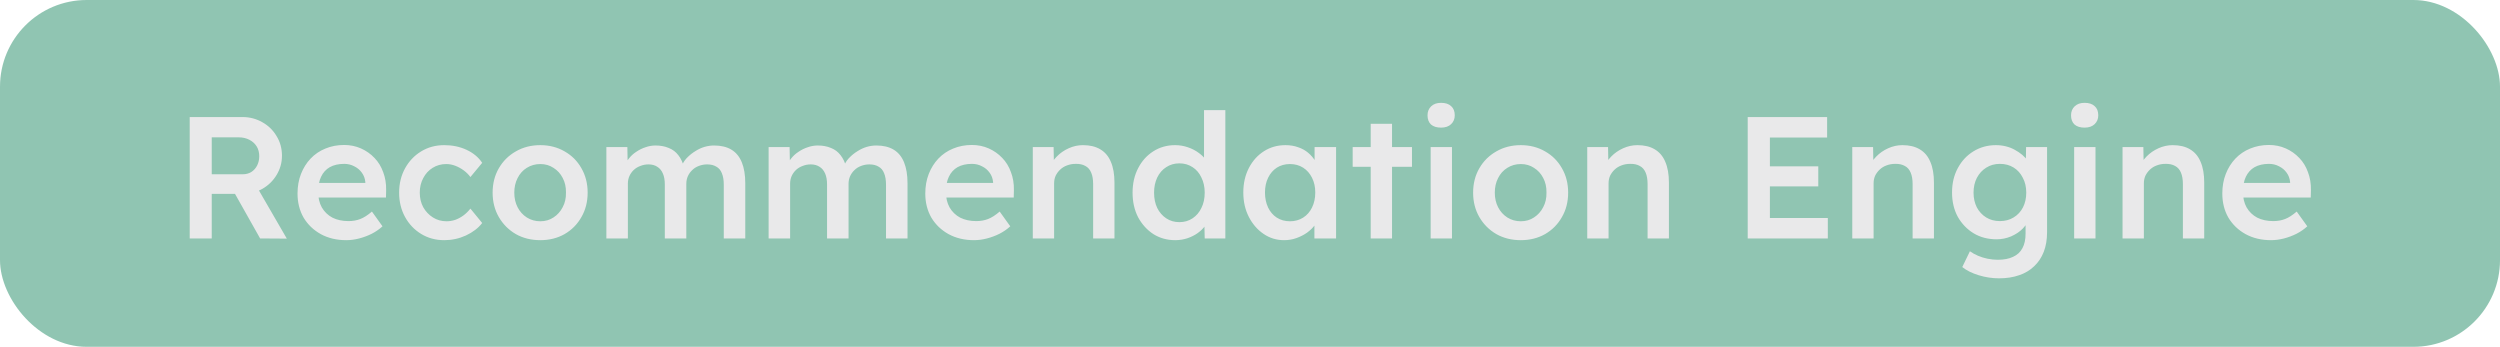 <svg width="173" height="24" viewBox="0 0 173 24" fill="none" xmlns="http://www.w3.org/2000/svg">
<rect width="173" height="24" rx="6" fill="#238C66" fill-opacity="0.5"/>
<path d="M13.128 16.5V8.1H16.776C17.28 8.1 17.74 8.22 18.156 8.46C18.572 8.692 18.9 9.012 19.14 9.42C19.388 9.82 19.512 10.272 19.512 10.776C19.512 11.256 19.388 11.7 19.14 12.108C18.9 12.508 18.572 12.828 18.156 13.068C17.748 13.3 17.288 13.416 16.776 13.416H14.652V16.5H13.128ZM18 16.5L15.864 12.708L17.472 12.408L19.848 16.512L18 16.5ZM14.652 12.06H16.788C17.02 12.06 17.22 12.008 17.388 11.904C17.564 11.792 17.7 11.64 17.796 11.448C17.892 11.256 17.94 11.044 17.94 10.812C17.94 10.548 17.88 10.32 17.76 10.128C17.64 9.936 17.472 9.784 17.256 9.672C17.04 9.56 16.792 9.504 16.512 9.504H14.652V12.06ZM23.961 16.62C23.297 16.62 22.709 16.48 22.197 16.2C21.693 15.92 21.297 15.54 21.009 15.06C20.729 14.572 20.589 14.016 20.589 13.392C20.589 12.896 20.669 12.444 20.829 12.036C20.989 11.628 21.209 11.276 21.489 10.98C21.777 10.676 22.117 10.444 22.509 10.284C22.909 10.116 23.345 10.032 23.817 10.032C24.233 10.032 24.621 10.112 24.981 10.272C25.341 10.432 25.653 10.652 25.917 10.932C26.181 11.204 26.381 11.532 26.517 11.916C26.661 12.292 26.729 12.704 26.721 13.152L26.709 13.668H21.585L21.309 12.66H25.473L25.281 12.864V12.6C25.257 12.352 25.177 12.136 25.041 11.952C24.905 11.76 24.729 11.612 24.513 11.508C24.305 11.396 24.073 11.34 23.817 11.34C23.425 11.34 23.093 11.416 22.821 11.568C22.557 11.72 22.357 11.94 22.221 12.228C22.085 12.508 22.017 12.86 22.017 13.284C22.017 13.692 22.101 14.048 22.269 14.352C22.445 14.656 22.689 14.892 23.001 15.06C23.321 15.22 23.693 15.3 24.117 15.3C24.413 15.3 24.685 15.252 24.933 15.156C25.181 15.06 25.449 14.888 25.737 14.64L26.469 15.66C26.253 15.86 26.005 16.032 25.725 16.176C25.453 16.312 25.165 16.42 24.861 16.5C24.557 16.58 24.257 16.62 23.961 16.62ZM30.74 16.62C30.148 16.62 29.616 16.476 29.144 16.188C28.672 15.9 28.3 15.508 28.028 15.012C27.756 14.516 27.62 13.956 27.62 13.332C27.62 12.708 27.756 12.148 28.028 11.652C28.3 11.156 28.672 10.764 29.144 10.476C29.616 10.188 30.148 10.044 30.74 10.044C31.308 10.044 31.824 10.152 32.288 10.368C32.752 10.584 33.112 10.884 33.368 11.268L32.552 12.252C32.432 12.084 32.28 11.932 32.096 11.796C31.912 11.66 31.716 11.552 31.508 11.472C31.3 11.392 31.092 11.352 30.884 11.352C30.532 11.352 30.216 11.44 29.936 11.616C29.664 11.784 29.448 12.02 29.288 12.324C29.128 12.62 29.048 12.956 29.048 13.332C29.048 13.708 29.128 14.044 29.288 14.34C29.456 14.636 29.68 14.872 29.96 15.048C30.24 15.224 30.552 15.312 30.896 15.312C31.104 15.312 31.304 15.28 31.496 15.216C31.696 15.144 31.884 15.044 32.06 14.916C32.236 14.788 32.4 14.628 32.552 14.436L33.368 15.432C33.096 15.784 32.72 16.072 32.24 16.296C31.768 16.512 31.268 16.62 30.74 16.62ZM37.389 16.62C36.757 16.62 36.193 16.48 35.697 16.2C35.201 15.912 34.809 15.52 34.521 15.024C34.233 14.528 34.089 13.964 34.089 13.332C34.089 12.7 34.233 12.136 34.521 11.64C34.809 11.144 35.201 10.756 35.697 10.476C36.193 10.188 36.757 10.044 37.389 10.044C38.013 10.044 38.573 10.188 39.069 10.476C39.565 10.756 39.953 11.144 40.233 11.64C40.521 12.136 40.665 12.7 40.665 13.332C40.665 13.964 40.521 14.528 40.233 15.024C39.953 15.52 39.565 15.912 39.069 16.2C38.573 16.48 38.013 16.62 37.389 16.62ZM37.389 15.312C37.733 15.312 38.037 15.224 38.301 15.048C38.573 14.872 38.785 14.636 38.937 14.34C39.097 14.044 39.173 13.708 39.165 13.332C39.173 12.948 39.097 12.608 38.937 12.312C38.785 12.016 38.573 11.784 38.301 11.616C38.037 11.44 37.733 11.352 37.389 11.352C37.045 11.352 36.733 11.44 36.453 11.616C36.181 11.784 35.969 12.02 35.817 12.324C35.665 12.62 35.589 12.956 35.589 13.332C35.589 13.708 35.665 14.044 35.817 14.34C35.969 14.636 36.181 14.872 36.453 15.048C36.733 15.224 37.045 15.312 37.389 15.312ZM41.961 16.5V10.176H43.413L43.437 11.448L43.197 11.544C43.269 11.336 43.377 11.144 43.521 10.968C43.665 10.784 43.837 10.628 44.037 10.5C44.237 10.364 44.449 10.26 44.673 10.188C44.897 10.108 45.125 10.068 45.357 10.068C45.701 10.068 46.005 10.124 46.269 10.236C46.541 10.34 46.765 10.508 46.941 10.74C47.125 10.972 47.261 11.268 47.349 11.628L47.121 11.58L47.217 11.388C47.305 11.196 47.429 11.024 47.589 10.872C47.749 10.712 47.929 10.572 48.129 10.452C48.329 10.324 48.537 10.228 48.753 10.164C48.977 10.1 49.197 10.068 49.413 10.068C49.893 10.068 50.293 10.164 50.613 10.356C50.933 10.548 51.173 10.84 51.333 11.232C51.493 11.624 51.573 12.108 51.573 12.684V16.5H50.085V12.78C50.085 12.46 50.041 12.196 49.953 11.988C49.873 11.78 49.745 11.628 49.569 11.532C49.401 11.428 49.189 11.376 48.933 11.376C48.733 11.376 48.541 11.412 48.357 11.484C48.181 11.548 48.029 11.644 47.901 11.772C47.773 11.892 47.673 12.032 47.601 12.192C47.529 12.352 47.493 12.528 47.493 12.72V16.5H46.005V12.768C46.005 12.464 45.961 12.212 45.873 12.012C45.785 11.804 45.657 11.648 45.489 11.544C45.321 11.432 45.117 11.376 44.877 11.376C44.677 11.376 44.489 11.412 44.313 11.484C44.137 11.548 43.985 11.64 43.857 11.76C43.729 11.88 43.629 12.02 43.557 12.18C43.485 12.34 43.449 12.516 43.449 12.708V16.5H41.961ZM53.188 16.5V10.176H54.64L54.664 11.448L54.424 11.544C54.496 11.336 54.604 11.144 54.748 10.968C54.892 10.784 55.064 10.628 55.264 10.5C55.464 10.364 55.676 10.26 55.9 10.188C56.124 10.108 56.352 10.068 56.584 10.068C56.928 10.068 57.232 10.124 57.496 10.236C57.768 10.34 57.992 10.508 58.168 10.74C58.352 10.972 58.488 11.268 58.576 11.628L58.348 11.58L58.444 11.388C58.532 11.196 58.656 11.024 58.816 10.872C58.976 10.712 59.156 10.572 59.356 10.452C59.556 10.324 59.764 10.228 59.98 10.164C60.204 10.1 60.424 10.068 60.64 10.068C61.12 10.068 61.52 10.164 61.84 10.356C62.16 10.548 62.4 10.84 62.56 11.232C62.72 11.624 62.8 12.108 62.8 12.684V16.5H61.312V12.78C61.312 12.46 61.268 12.196 61.18 11.988C61.1 11.78 60.972 11.628 60.796 11.532C60.628 11.428 60.416 11.376 60.16 11.376C59.96 11.376 59.768 11.412 59.584 11.484C59.408 11.548 59.256 11.644 59.128 11.772C59 11.892 58.9 12.032 58.828 12.192C58.756 12.352 58.72 12.528 58.72 12.72V16.5H57.232V12.768C57.232 12.464 57.188 12.212 57.1 12.012C57.012 11.804 56.884 11.648 56.716 11.544C56.548 11.432 56.344 11.376 56.104 11.376C55.904 11.376 55.716 11.412 55.54 11.484C55.364 11.548 55.212 11.64 55.084 11.76C54.956 11.88 54.856 12.02 54.784 12.18C54.712 12.34 54.676 12.516 54.676 12.708V16.5H53.188ZM67.402 16.62C66.738 16.62 66.15 16.48 65.638 16.2C65.134 15.92 64.738 15.54 64.45 15.06C64.17 14.572 64.03 14.016 64.03 13.392C64.03 12.896 64.11 12.444 64.27 12.036C64.43 11.628 64.65 11.276 64.93 10.98C65.218 10.676 65.558 10.444 65.95 10.284C66.35 10.116 66.786 10.032 67.258 10.032C67.674 10.032 68.062 10.112 68.422 10.272C68.782 10.432 69.094 10.652 69.358 10.932C69.622 11.204 69.822 11.532 69.958 11.916C70.102 12.292 70.17 12.704 70.162 13.152L70.15 13.668H65.026L64.75 12.66H68.914L68.722 12.864V12.6C68.698 12.352 68.618 12.136 68.482 11.952C68.346 11.76 68.17 11.612 67.954 11.508C67.746 11.396 67.514 11.34 67.258 11.34C66.866 11.34 66.534 11.416 66.262 11.568C65.998 11.72 65.798 11.94 65.662 12.228C65.526 12.508 65.458 12.86 65.458 13.284C65.458 13.692 65.542 14.048 65.71 14.352C65.886 14.656 66.13 14.892 66.442 15.06C66.762 15.22 67.134 15.3 67.558 15.3C67.854 15.3 68.126 15.252 68.374 15.156C68.622 15.06 68.89 14.888 69.178 14.64L69.91 15.66C69.694 15.86 69.446 16.032 69.166 16.176C68.894 16.312 68.606 16.42 68.302 16.5C67.998 16.58 67.698 16.62 67.402 16.62ZM71.469 16.5V10.176H72.909L72.933 11.472L72.657 11.616C72.737 11.328 72.894 11.068 73.126 10.836C73.358 10.596 73.633 10.404 73.954 10.26C74.273 10.116 74.602 10.044 74.938 10.044C75.418 10.044 75.817 10.14 76.138 10.332C76.466 10.524 76.71 10.812 76.87 11.196C77.037 11.58 77.121 12.06 77.121 12.636V16.5H75.645V12.744C75.645 12.424 75.602 12.16 75.513 11.952C75.425 11.736 75.29 11.58 75.106 11.484C74.921 11.38 74.698 11.332 74.433 11.34C74.218 11.34 74.017 11.376 73.834 11.448C73.657 11.512 73.501 11.608 73.365 11.736C73.237 11.856 73.133 11.996 73.053 12.156C72.981 12.316 72.945 12.492 72.945 12.684V16.5H72.213C72.07 16.5 71.933 16.5 71.805 16.5C71.686 16.5 71.573 16.5 71.469 16.5ZM81.326 16.62C80.766 16.62 80.262 16.48 79.814 16.2C79.374 15.912 79.022 15.524 78.758 15.036C78.502 14.54 78.374 13.972 78.374 13.332C78.374 12.7 78.502 12.136 78.758 11.64C79.014 11.144 79.362 10.756 79.802 10.476C80.25 10.188 80.754 10.044 81.314 10.044C81.618 10.044 81.91 10.092 82.19 10.188C82.478 10.284 82.734 10.416 82.958 10.584C83.182 10.744 83.358 10.924 83.486 11.124C83.622 11.324 83.698 11.532 83.714 11.748L83.318 11.796V7.62H84.794V16.5H83.366L83.33 15.012L83.618 15.036C83.61 15.236 83.538 15.428 83.402 15.612C83.274 15.796 83.106 15.964 82.898 16.116C82.69 16.268 82.446 16.392 82.166 16.488C81.894 16.576 81.614 16.62 81.326 16.62ZM81.614 15.372C81.958 15.372 82.262 15.284 82.526 15.108C82.79 14.932 82.994 14.692 83.138 14.388C83.29 14.084 83.366 13.732 83.366 13.332C83.366 12.94 83.29 12.592 83.138 12.288C82.994 11.976 82.79 11.736 82.526 11.568C82.262 11.392 81.958 11.304 81.614 11.304C81.27 11.304 80.966 11.392 80.702 11.568C80.438 11.736 80.23 11.976 80.078 12.288C79.934 12.592 79.862 12.94 79.862 13.332C79.862 13.732 79.934 14.084 80.078 14.388C80.23 14.692 80.438 14.932 80.702 15.108C80.966 15.284 81.27 15.372 81.614 15.372ZM88.858 16.62C88.338 16.62 87.865 16.476 87.442 16.188C87.017 15.9 86.677 15.508 86.421 15.012C86.165 14.516 86.037 13.952 86.037 13.32C86.037 12.688 86.165 12.124 86.421 11.628C86.677 11.132 87.025 10.744 87.466 10.464C87.906 10.184 88.401 10.044 88.954 10.044C89.273 10.044 89.566 10.092 89.829 10.188C90.094 10.276 90.326 10.404 90.525 10.572C90.725 10.74 90.889 10.932 91.017 11.148C91.153 11.364 91.246 11.596 91.293 11.844L90.969 11.76V10.176H92.457V16.5H90.957V14.988L91.305 14.928C91.249 15.144 91.145 15.356 90.993 15.564C90.85 15.764 90.665 15.944 90.442 16.104C90.225 16.256 89.981 16.38 89.71 16.476C89.445 16.572 89.162 16.62 88.858 16.62ZM89.266 15.312C89.609 15.312 89.913 15.228 90.177 15.06C90.442 14.892 90.645 14.66 90.79 14.364C90.942 14.06 91.017 13.712 91.017 13.32C91.017 12.936 90.942 12.596 90.79 12.3C90.645 12.004 90.442 11.772 90.177 11.604C89.913 11.436 89.609 11.352 89.266 11.352C88.921 11.352 88.618 11.436 88.353 11.604C88.097 11.772 87.897 12.004 87.754 12.3C87.609 12.596 87.537 12.936 87.537 13.32C87.537 13.712 87.609 14.06 87.754 14.364C87.897 14.66 88.097 14.892 88.353 15.06C88.618 15.228 88.921 15.312 89.266 15.312ZM94.853 16.5V8.568H96.329V16.5H94.853ZM93.605 11.544V10.176H97.709V11.544H93.605ZM99.001 16.5V10.176H100.477V16.5H99.001ZM99.721 8.832C99.425 8.832 99.193 8.76 99.025 8.616C98.865 8.464 98.785 8.252 98.785 7.98C98.785 7.724 98.869 7.516 99.037 7.356C99.205 7.196 99.433 7.116 99.721 7.116C100.025 7.116 100.257 7.192 100.417 7.344C100.585 7.488 100.669 7.7 100.669 7.98C100.669 8.228 100.585 8.432 100.417 8.592C100.249 8.752 100.017 8.832 99.721 8.832ZM105.24 16.62C104.608 16.62 104.044 16.48 103.548 16.2C103.052 15.912 102.66 15.52 102.372 15.024C102.084 14.528 101.94 13.964 101.94 13.332C101.94 12.7 102.084 12.136 102.372 11.64C102.66 11.144 103.052 10.756 103.548 10.476C104.044 10.188 104.608 10.044 105.24 10.044C105.864 10.044 106.424 10.188 106.92 10.476C107.416 10.756 107.804 11.144 108.084 11.64C108.372 12.136 108.516 12.7 108.516 13.332C108.516 13.964 108.372 14.528 108.084 15.024C107.804 15.52 107.416 15.912 106.92 16.2C106.424 16.48 105.864 16.62 105.24 16.62ZM105.24 15.312C105.584 15.312 105.888 15.224 106.152 15.048C106.424 14.872 106.636 14.636 106.788 14.34C106.948 14.044 107.024 13.708 107.016 13.332C107.024 12.948 106.948 12.608 106.788 12.312C106.636 12.016 106.424 11.784 106.152 11.616C105.888 11.44 105.584 11.352 105.24 11.352C104.896 11.352 104.584 11.44 104.304 11.616C104.032 11.784 103.82 12.02 103.668 12.324C103.516 12.62 103.44 12.956 103.44 13.332C103.44 13.708 103.516 14.044 103.668 14.34C103.82 14.636 104.032 14.872 104.304 15.048C104.584 15.224 104.896 15.312 105.24 15.312ZM109.837 16.5V10.176H111.277L111.301 11.472L111.025 11.616C111.105 11.328 111.261 11.068 111.493 10.836C111.725 10.596 112.001 10.404 112.321 10.26C112.641 10.116 112.969 10.044 113.305 10.044C113.785 10.044 114.185 10.14 114.505 10.332C114.833 10.524 115.077 10.812 115.237 11.196C115.405 11.58 115.489 12.06 115.489 12.636V16.5H114.013V12.744C114.013 12.424 113.969 12.16 113.881 11.952C113.793 11.736 113.657 11.58 113.473 11.484C113.289 11.38 113.065 11.332 112.801 11.34C112.585 11.34 112.385 11.376 112.201 11.448C112.025 11.512 111.869 11.608 111.733 11.736C111.605 11.856 111.501 11.996 111.421 12.156C111.349 12.316 111.313 12.492 111.313 12.684V16.5H110.581C110.437 16.5 110.301 16.5 110.173 16.5C110.053 16.5 109.941 16.5 109.837 16.5ZM120.941 16.5V8.1H126.437V9.516H122.477V15.084H126.485V16.5H120.941ZM121.661 12.9V11.508H125.825V12.9H121.661ZM128.177 16.5V10.176H129.617L129.641 11.472L129.365 11.616C129.445 11.328 129.601 11.068 129.833 10.836C130.065 10.596 130.341 10.404 130.661 10.26C130.981 10.116 131.309 10.044 131.645 10.044C132.125 10.044 132.525 10.14 132.845 10.332C133.173 10.524 133.417 10.812 133.577 11.196C133.745 11.58 133.829 12.06 133.829 12.636V16.5H132.353V12.744C132.353 12.424 132.309 12.16 132.221 11.952C132.133 11.736 131.997 11.58 131.813 11.484C131.629 11.38 131.405 11.332 131.141 11.34C130.925 11.34 130.725 11.376 130.541 11.448C130.365 11.512 130.209 11.608 130.073 11.736C129.945 11.856 129.841 11.996 129.761 12.156C129.689 12.316 129.653 12.492 129.653 12.684V16.5H128.921C128.777 16.5 128.641 16.5 128.513 16.5C128.393 16.5 128.281 16.5 128.177 16.5ZM138.333 19.26C137.861 19.26 137.389 19.188 136.917 19.044C136.453 18.9 136.077 18.712 135.789 18.48L136.317 17.388C136.485 17.508 136.673 17.612 136.881 17.7C137.089 17.788 137.309 17.856 137.541 17.904C137.781 17.952 138.017 17.976 138.249 17.976C138.673 17.976 139.025 17.908 139.305 17.772C139.593 17.644 139.809 17.444 139.953 17.172C140.097 16.908 140.169 16.576 140.169 16.176V15.012L140.385 15.096C140.337 15.344 140.205 15.58 139.989 15.804C139.773 16.028 139.501 16.212 139.173 16.356C138.845 16.492 138.509 16.56 138.165 16.56C137.565 16.56 137.033 16.42 136.569 16.14C136.113 15.86 135.749 15.48 135.477 15C135.213 14.512 135.081 13.952 135.081 13.32C135.081 12.688 135.213 12.128 135.477 11.64C135.741 11.144 136.101 10.756 136.557 10.476C137.021 10.188 137.541 10.044 138.117 10.044C138.357 10.044 138.589 10.072 138.813 10.128C139.037 10.184 139.241 10.264 139.425 10.368C139.617 10.472 139.789 10.588 139.941 10.716C140.093 10.844 140.217 10.98 140.313 11.124C140.409 11.268 140.469 11.408 140.493 11.544L140.181 11.64L140.205 10.176H141.657V16.068C141.657 16.58 141.581 17.032 141.429 17.424C141.277 17.816 141.057 18.148 140.769 18.42C140.481 18.7 140.133 18.908 139.725 19.044C139.317 19.188 138.853 19.26 138.333 19.26ZM138.393 15.3C138.753 15.3 139.069 15.216 139.341 15.048C139.621 14.88 139.837 14.648 139.989 14.352C140.141 14.056 140.217 13.716 140.217 13.332C140.217 12.94 140.137 12.596 139.977 12.3C139.825 11.996 139.613 11.76 139.341 11.592C139.069 11.424 138.753 11.34 138.393 11.34C138.033 11.34 137.717 11.428 137.445 11.604C137.173 11.772 136.957 12.008 136.797 12.312C136.645 12.608 136.569 12.948 136.569 13.332C136.569 13.708 136.645 14.048 136.797 14.352C136.957 14.648 137.173 14.88 137.445 15.048C137.717 15.216 138.033 15.3 138.393 15.3ZM143.532 16.5V10.176H145.008V16.5H143.532ZM144.252 8.832C143.956 8.832 143.724 8.76 143.556 8.616C143.396 8.464 143.316 8.252 143.316 7.98C143.316 7.724 143.4 7.516 143.568 7.356C143.736 7.196 143.964 7.116 144.252 7.116C144.556 7.116 144.788 7.192 144.948 7.344C145.116 7.488 145.2 7.7 145.2 7.98C145.2 8.228 145.116 8.432 144.948 8.592C144.78 8.752 144.548 8.832 144.252 8.832ZM146.88 16.5V10.176H148.32L148.344 11.472L148.068 11.616C148.148 11.328 148.304 11.068 148.536 10.836C148.768 10.596 149.044 10.404 149.364 10.26C149.684 10.116 150.012 10.044 150.348 10.044C150.828 10.044 151.228 10.14 151.548 10.332C151.876 10.524 152.12 10.812 152.28 11.196C152.448 11.58 152.532 12.06 152.532 12.636V16.5H151.056V12.744C151.056 12.424 151.012 12.16 150.924 11.952C150.836 11.736 150.7 11.58 150.516 11.484C150.332 11.38 150.108 11.332 149.844 11.34C149.628 11.34 149.428 11.376 149.244 11.448C149.068 11.512 148.912 11.608 148.776 11.736C148.648 11.856 148.544 11.996 148.464 12.156C148.392 12.316 148.356 12.492 148.356 12.684V16.5H147.624C147.48 16.5 147.344 16.5 147.216 16.5C147.096 16.5 146.984 16.5 146.88 16.5ZM157.156 16.62C156.492 16.62 155.904 16.48 155.392 16.2C154.888 15.92 154.492 15.54 154.204 15.06C153.924 14.572 153.784 14.016 153.784 13.392C153.784 12.896 153.864 12.444 154.024 12.036C154.184 11.628 154.404 11.276 154.684 10.98C154.972 10.676 155.312 10.444 155.704 10.284C156.104 10.116 156.54 10.032 157.012 10.032C157.428 10.032 157.816 10.112 158.176 10.272C158.536 10.432 158.848 10.652 159.112 10.932C159.376 11.204 159.576 11.532 159.712 11.916C159.856 12.292 159.924 12.704 159.916 13.152L159.904 13.668H154.78L154.504 12.66H158.668L158.476 12.864V12.6C158.452 12.352 158.372 12.136 158.236 11.952C158.1 11.76 157.924 11.612 157.708 11.508C157.5 11.396 157.268 11.34 157.012 11.34C156.62 11.34 156.288 11.416 156.016 11.568C155.752 11.72 155.552 11.94 155.416 12.228C155.28 12.508 155.212 12.86 155.212 13.284C155.212 13.692 155.296 14.048 155.464 14.352C155.64 14.656 155.884 14.892 156.196 15.06C156.516 15.22 156.888 15.3 157.312 15.3C157.608 15.3 157.88 15.252 158.128 15.156C158.376 15.06 158.644 14.888 158.932 14.64L159.664 15.66C159.448 15.86 159.2 16.032 158.92 16.176C158.648 16.312 158.36 16.42 158.056 16.5C157.752 16.58 157.452 16.62 157.156 16.62Z" fill="#E9E9EA"/>
</svg>
